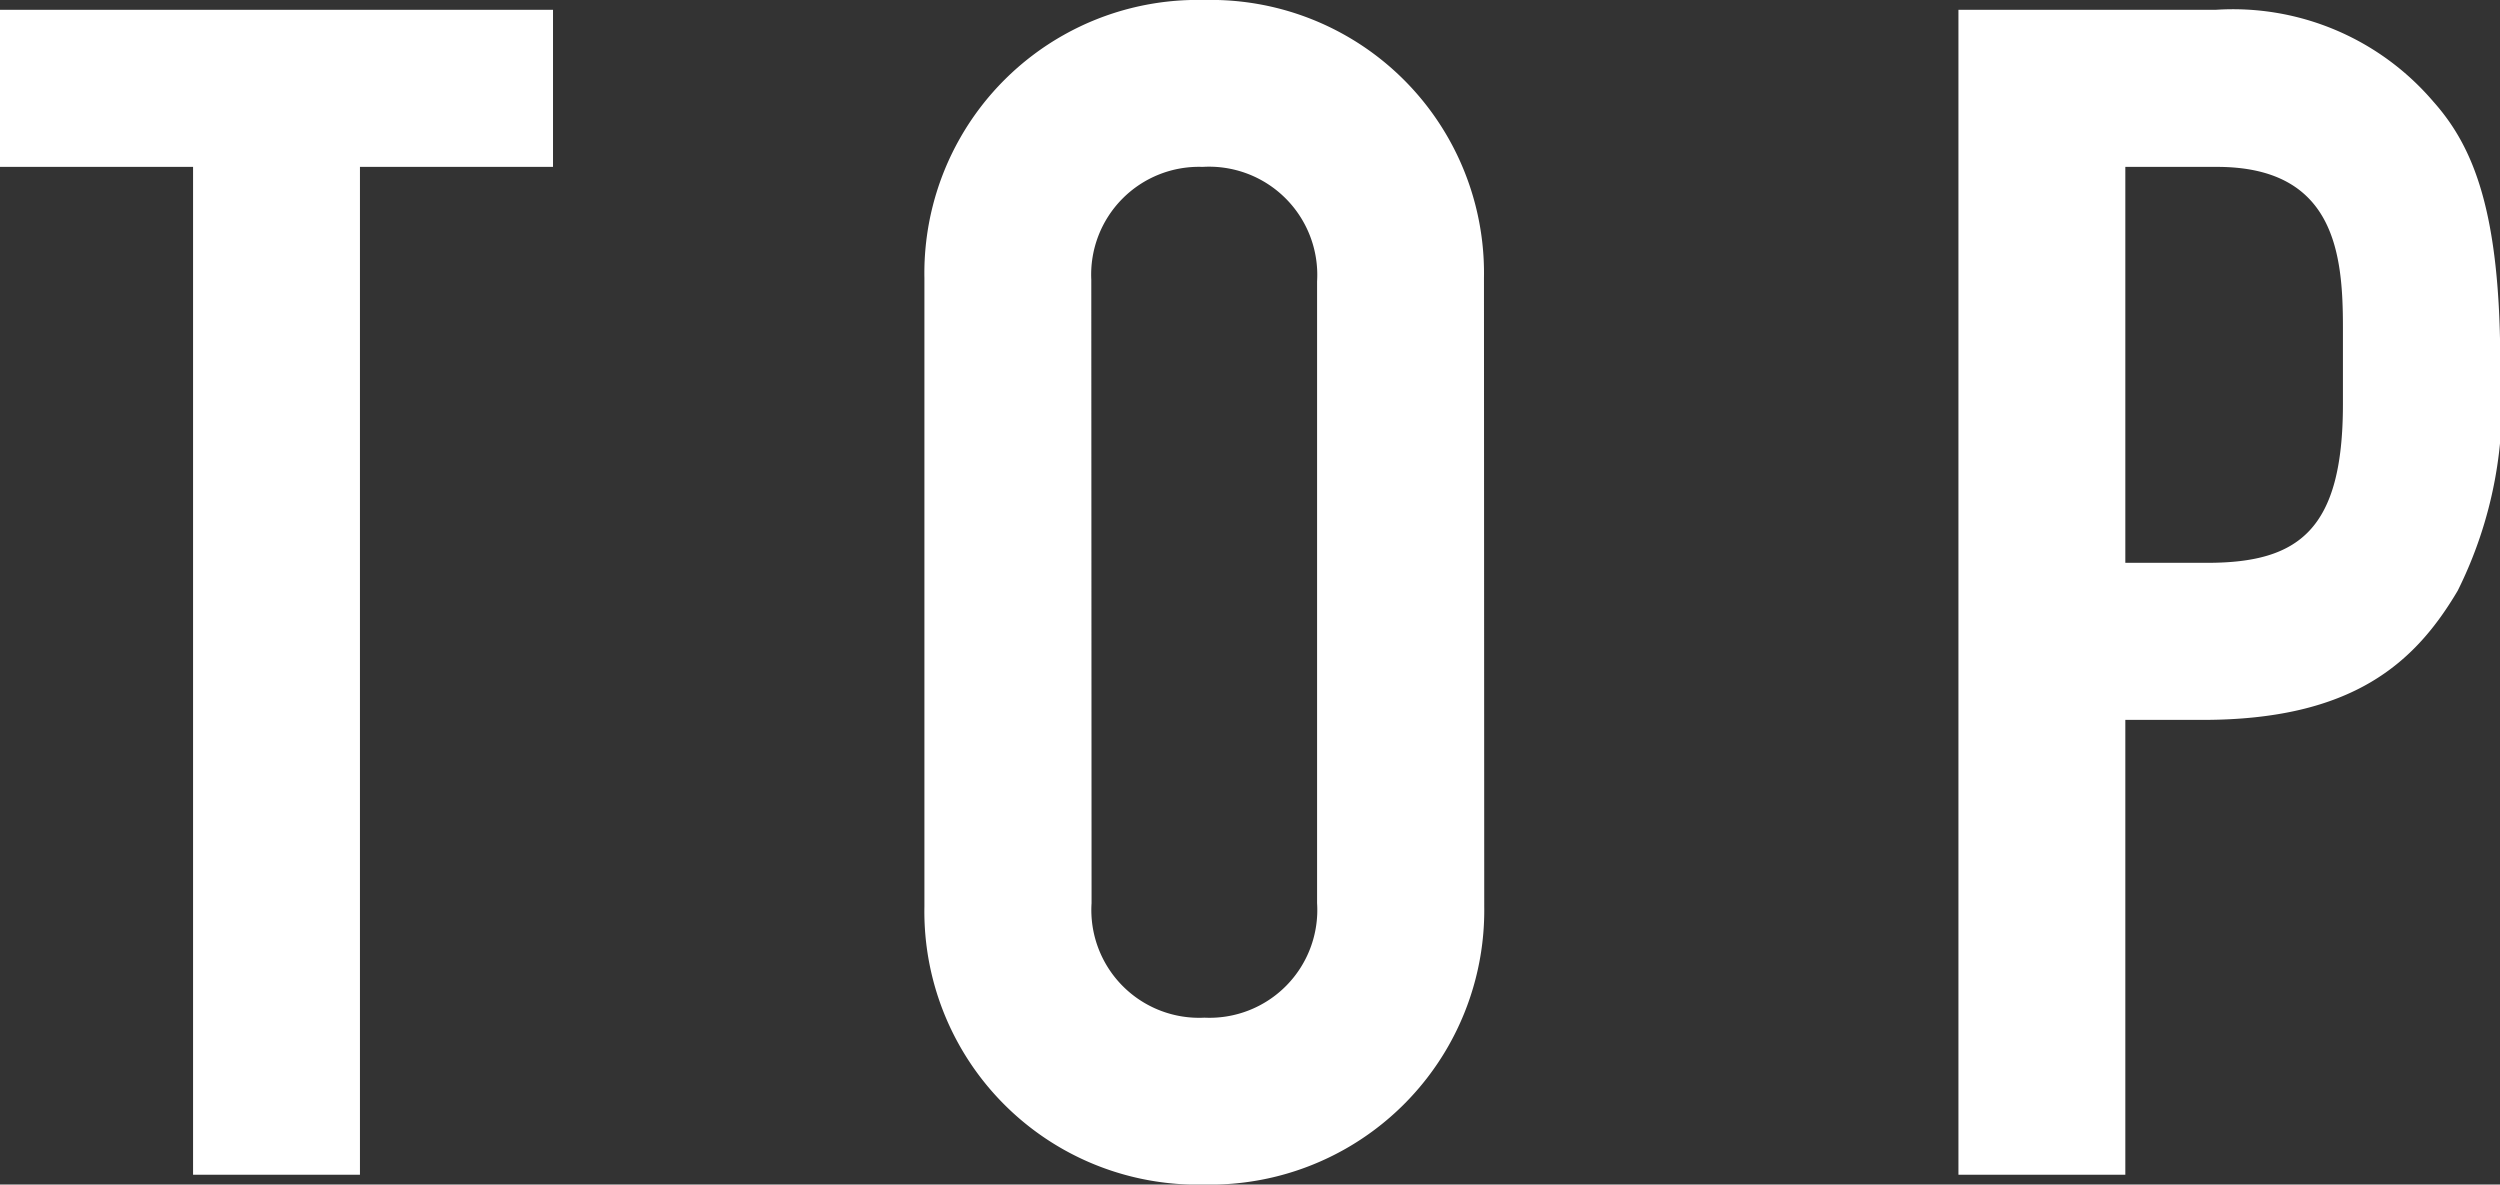 <svg height="21.72" viewBox="0 0 45.84 21.72" width="45.84" xmlns="http://www.w3.org/2000/svg"><rect x="0" y="0" width="45.84" height="21.72" fill="#333333" stroke="none"/><path d="m-23.385-21.36v2.88h3.54v18.48h3.06v-18.48h3.54v-2.88zm27.21 4.92a5.009 5.009 0 0 0 -5.13-5.1 5.01 5.01 0 0 0 -5.13 5.1v11.52a5.009 5.009 0 0 0 5.135 5.1 5.028 5.028 0 0 0 5.13-5.1zm-7.2.03a1.976 1.976 0 0 1 2.04-2.07 1.984 1.984 0 0 1 2.1 2.1v11.4a1.976 1.976 0 0 1 -2.065 2.1 1.976 1.976 0 0 1 -2.07-2.1zm15.9-4.95v21.36h3.06v-8.34h1.415c2.76 0 3.9-1.05 4.68-2.37a7.721 7.721 0 0 0 .78-4.14c0-2.79-.48-3.99-1.23-4.83a4.828 4.828 0 0 0 -3.99-1.68zm3.06 2.88h1.68c2.16 0 2.31 1.59 2.31 2.94v1.41c0 2.31-.81 2.91-2.49 2.91h-1.5z" fill="#fff" transform="translate(23.385 21.54)"/></svg>